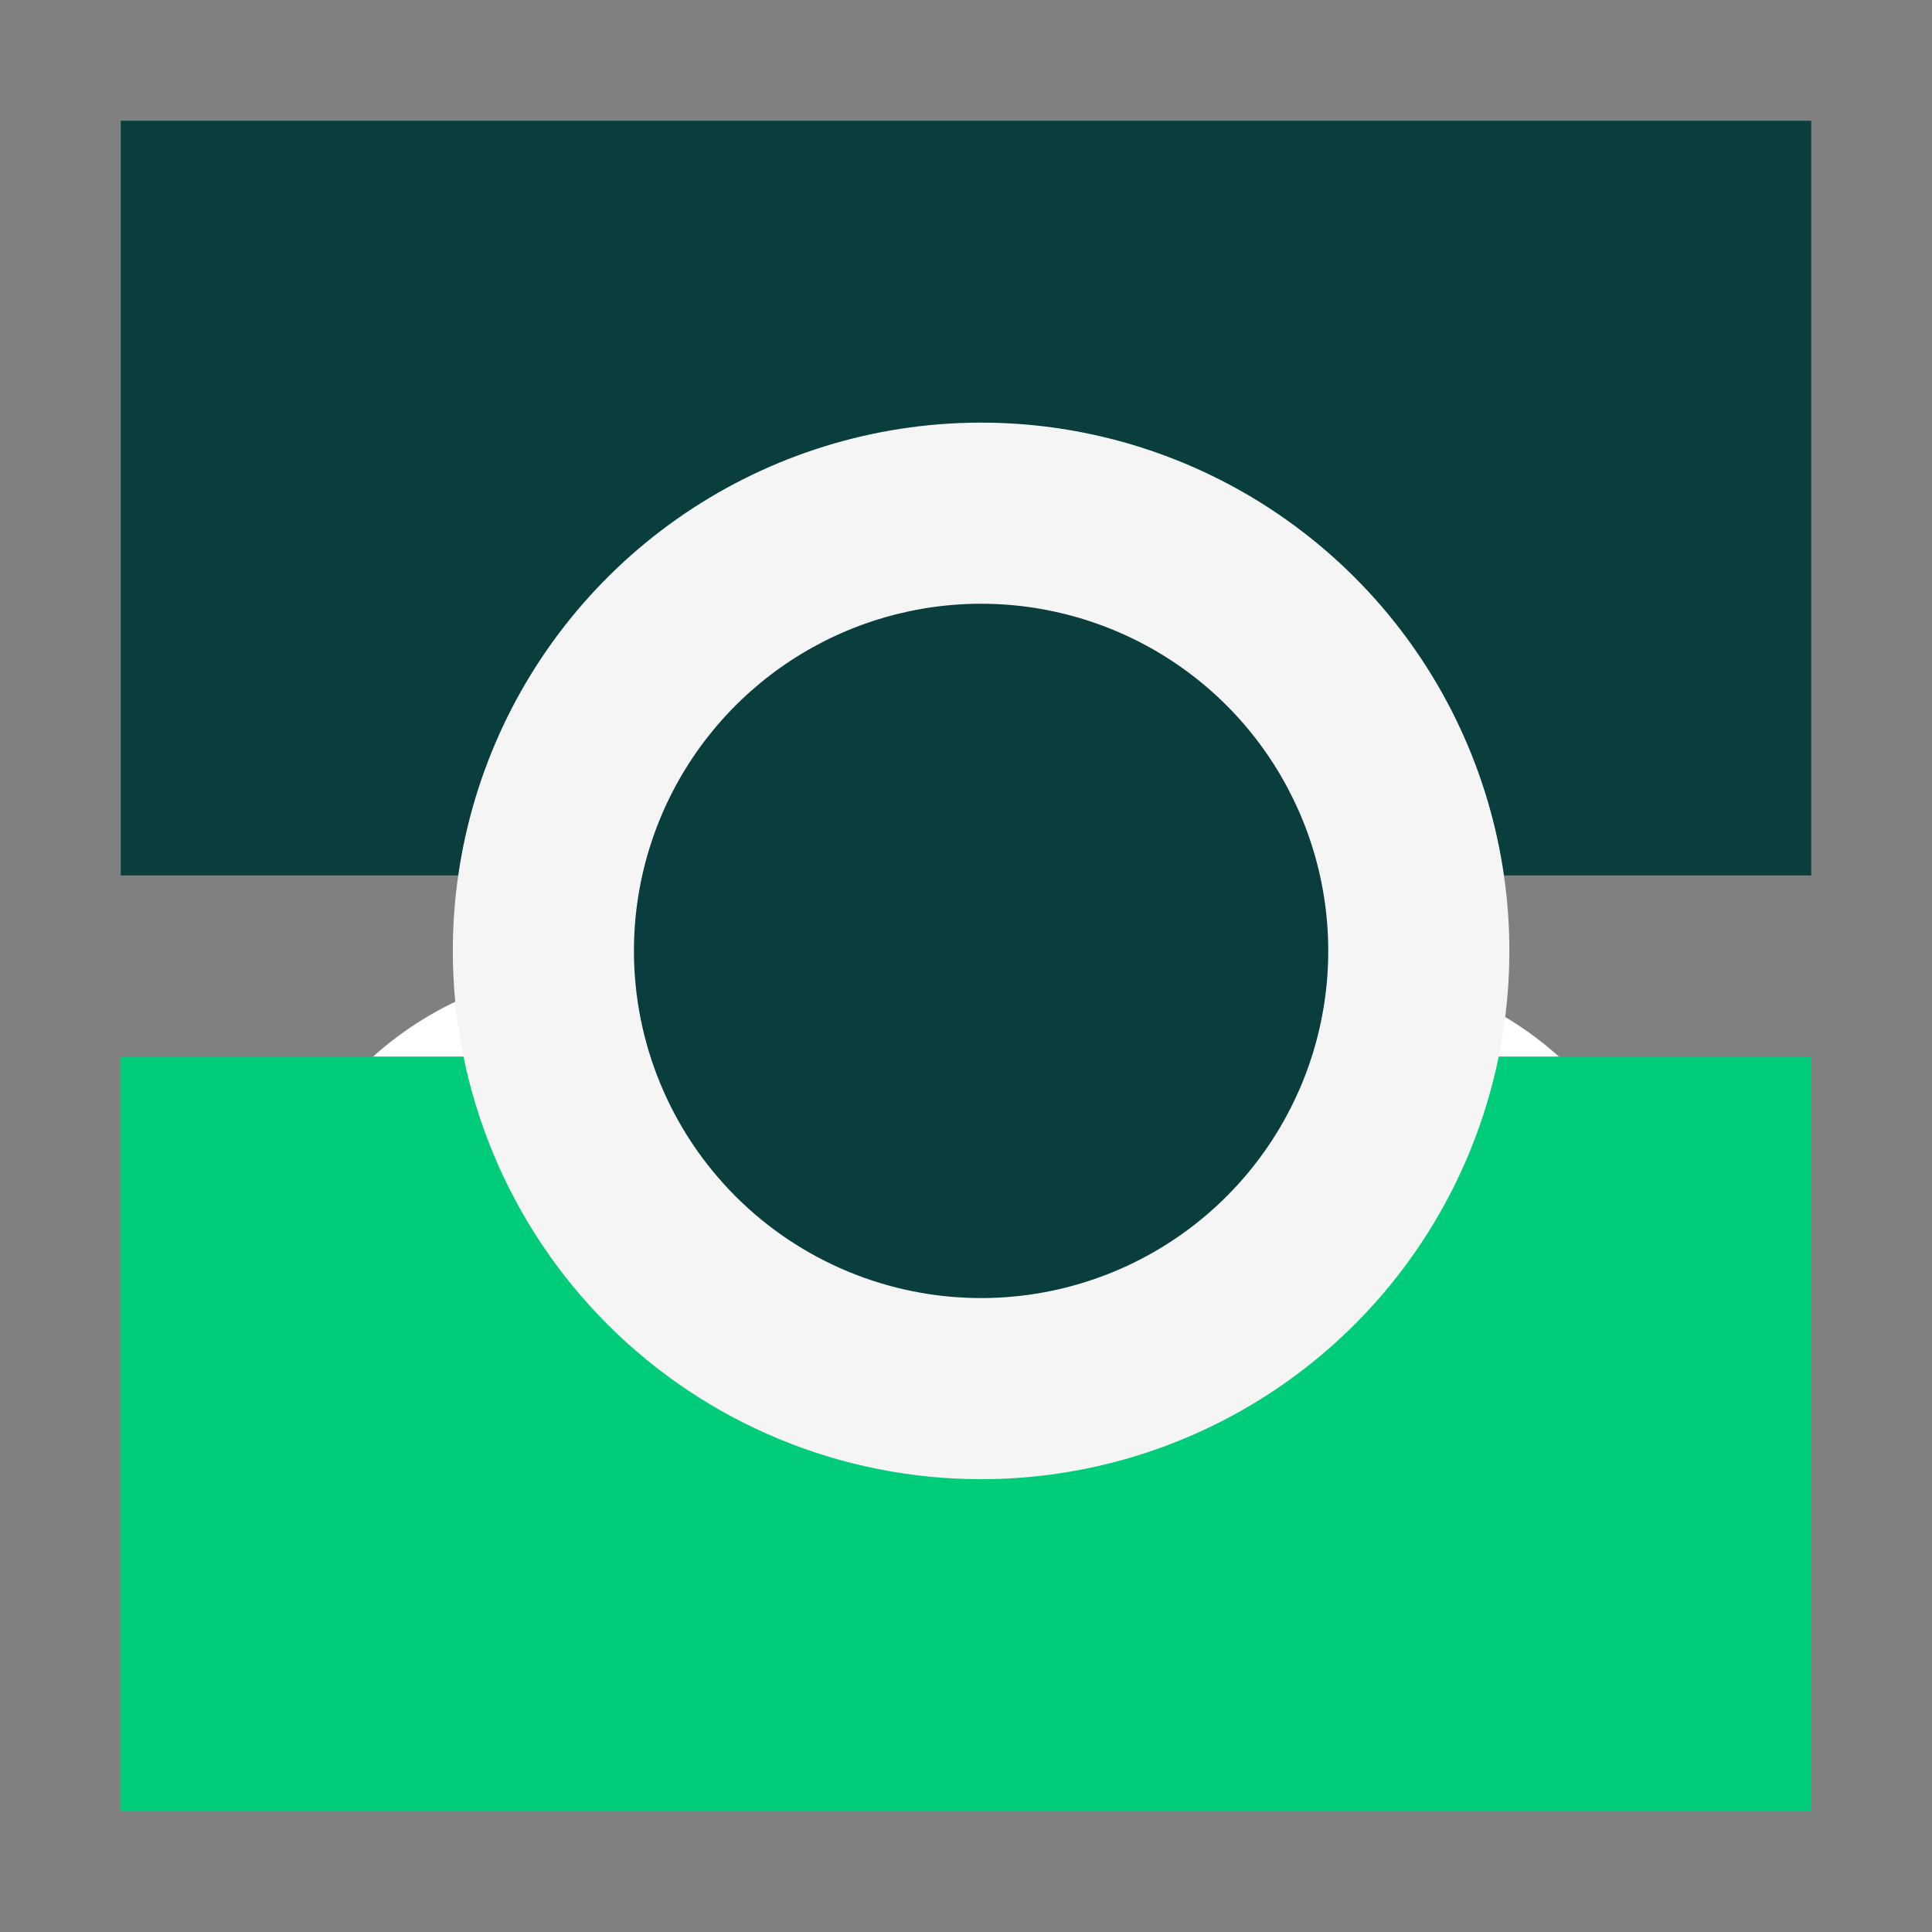 <svg width="64" height="64" viewBox="0 0 64 64" fill="none" xmlns="http://www.w3.org/2000/svg"><rect x="0" y="0" width="64" height="64" fill="#808080" stroke="none"/><g clip-path="url(#clip0_7765_327)"><path d="M43.629 32H20.371C14.091 32 9 36.628 9 42.337C9 48.046 14.091 52.674 20.371 52.674H43.629C49.909 52.674 55 48.046 55 42.337C55 36.628 49.909 32 43.629 32Z" fill="white"/><path d="M60 4H4V29H60V4Z" fill="#093E3C"/><path d="M60 35H4V60H60V35Z" fill="#00CC7A"/><path d="M32.5 49C35.961 49 39.345 47.974 42.222 46.051C45.1 44.128 47.343 41.395 48.668 38.197C49.992 34.999 50.339 31.481 49.664 28.086C48.989 24.691 47.322 21.573 44.874 19.126C42.427 16.678 39.309 15.011 35.914 14.336C32.519 13.661 29.001 14.008 25.803 15.332C22.605 16.657 19.872 18.9 17.949 21.777C16.026 24.655 15 28.039 15 31.5C15 36.141 16.844 40.593 20.126 43.874C23.407 47.156 27.859 49 32.5 49Z" fill="#F5F5F5"/><path d="M32.5 43C34.775 43 36.998 42.325 38.889 41.062C40.78 39.798 42.254 38.002 43.125 35.901C43.995 33.8 44.223 31.487 43.779 29.256C43.335 27.026 42.24 24.977 40.632 23.368C39.023 21.76 36.974 20.665 34.743 20.221C32.513 19.777 30.201 20.005 28.099 20.875C25.998 21.746 24.202 23.22 22.938 25.111C21.674 27.002 21 29.226 21 31.5C21 34.55 22.212 37.475 24.368 39.632C26.525 41.788 29.45 43 32.5 43Z" fill="#093E3C"/></g><defs><clipPath id="clip0_7765_327"><rect width="64" height="64" fill="white"/></clipPath></defs></svg>